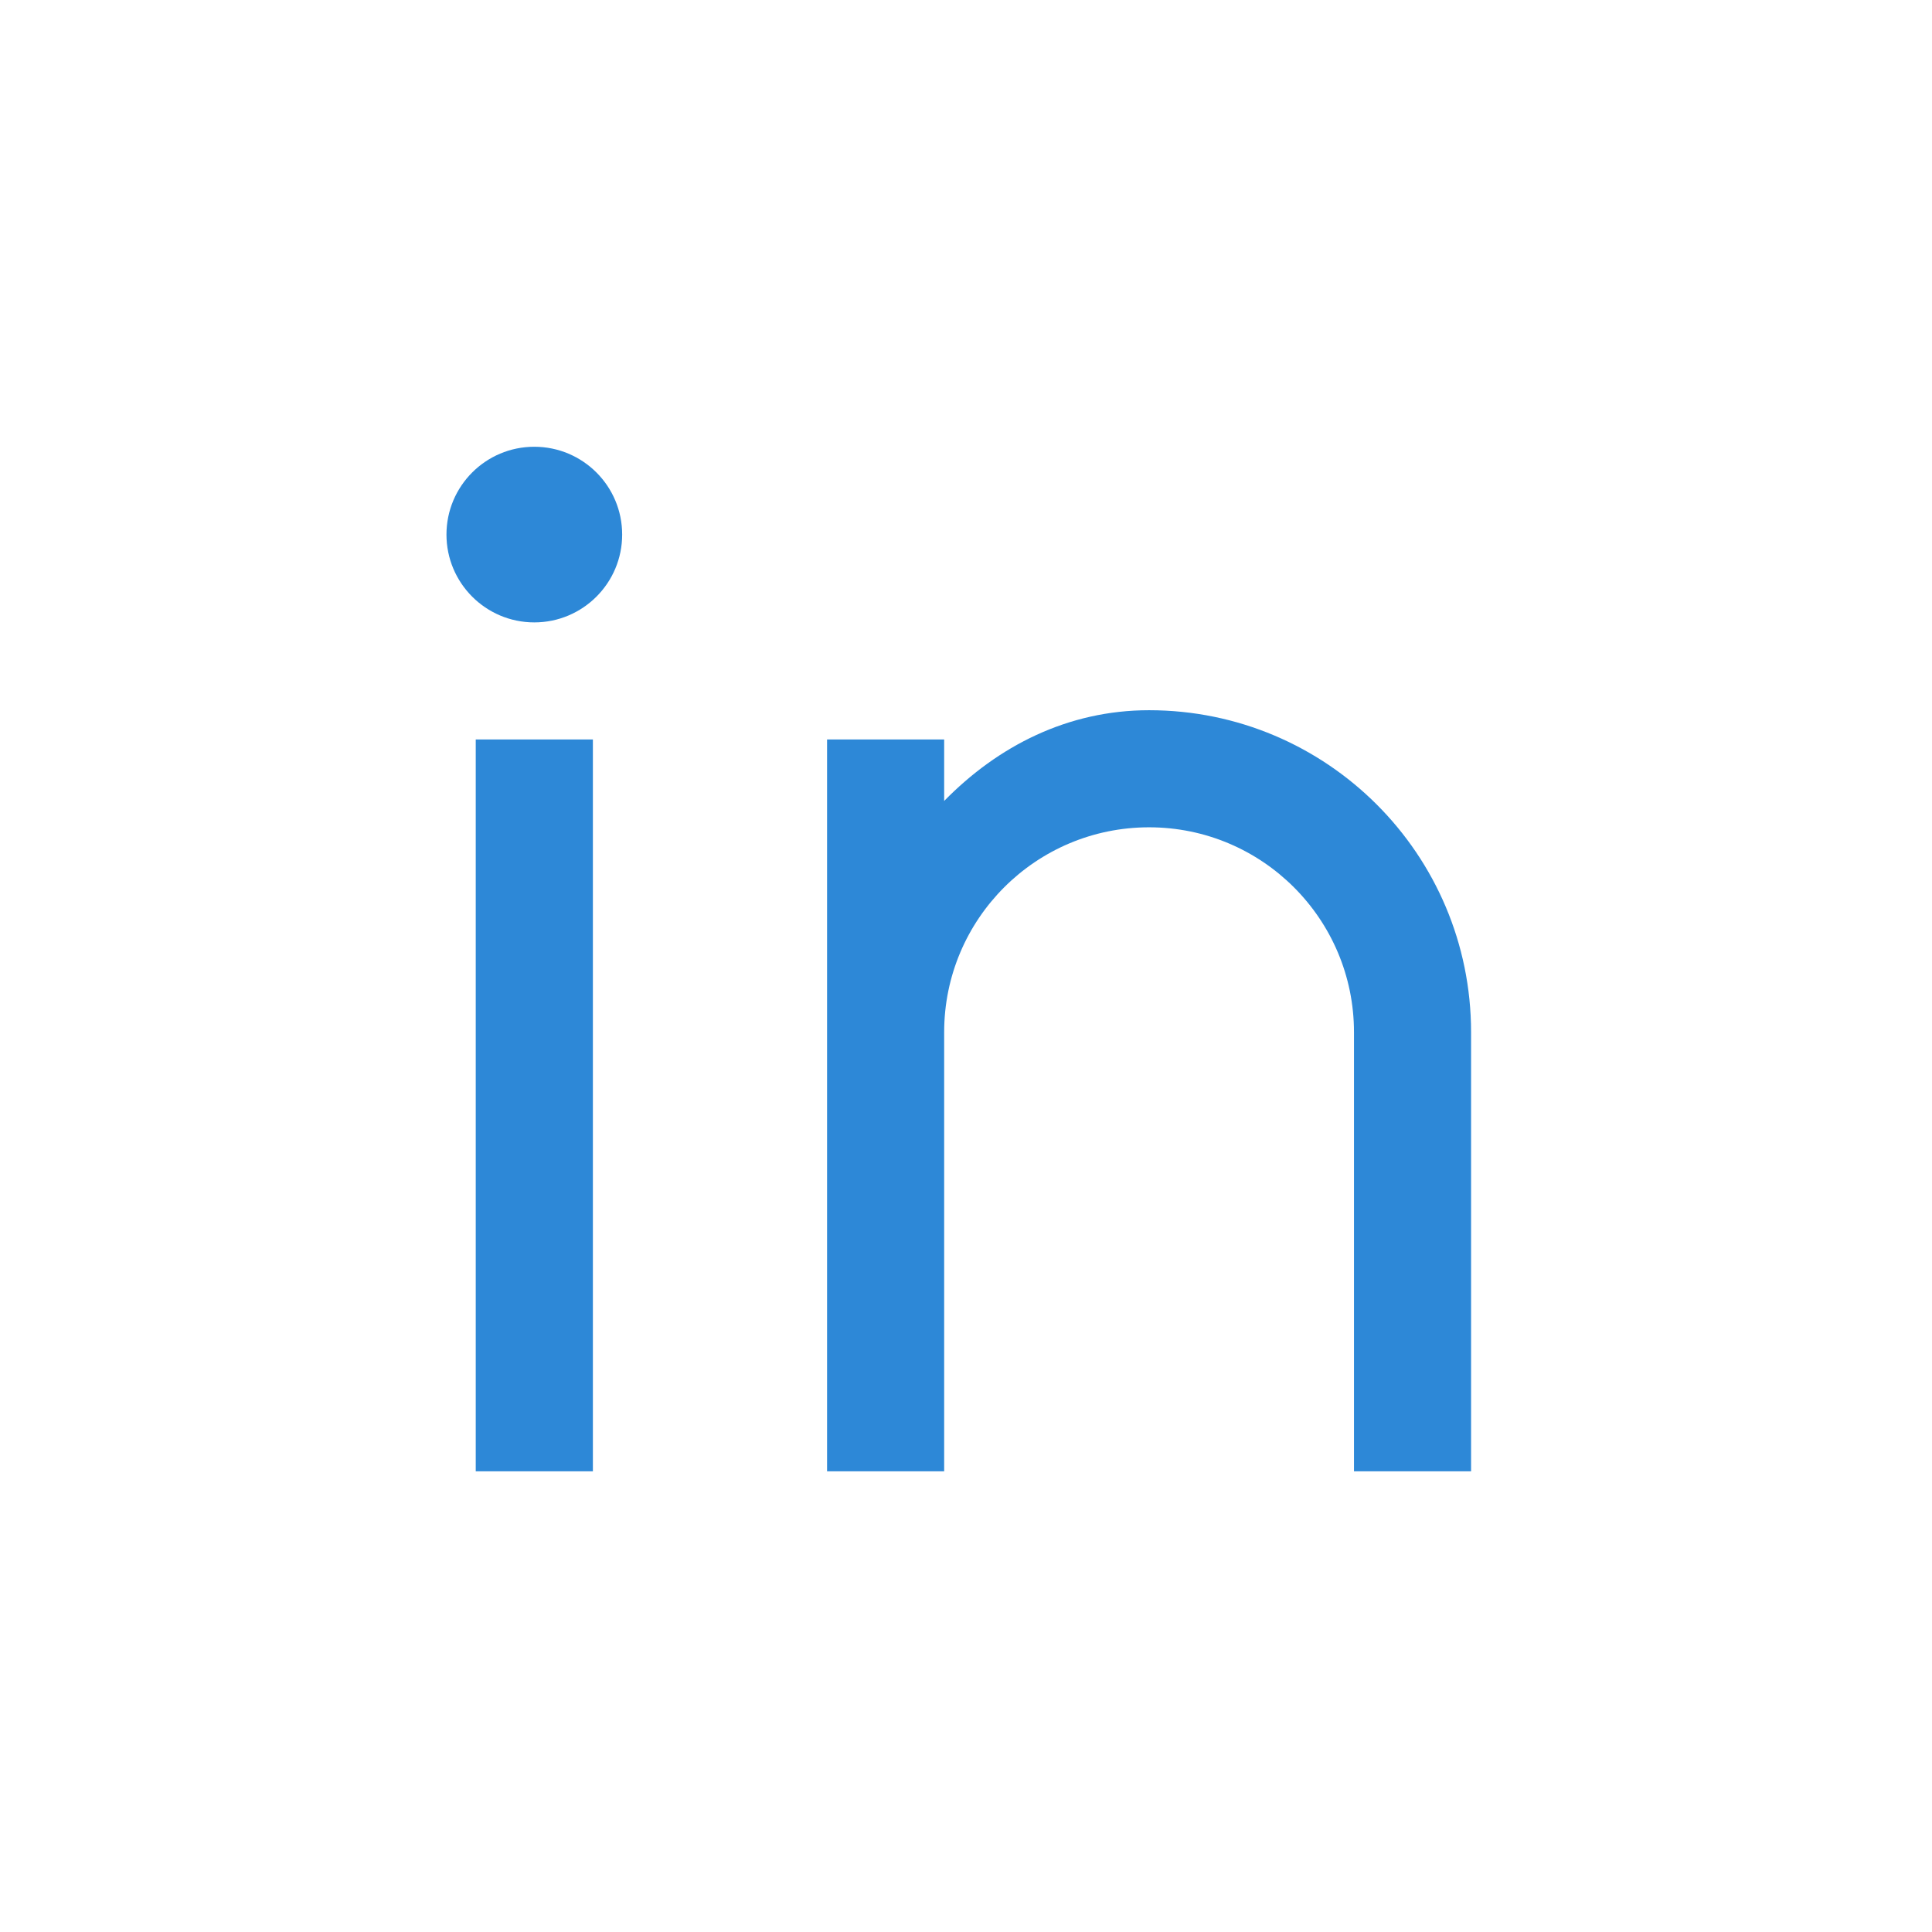 <svg width="33" height="33" viewBox="0 0 33 33" fill="none" xmlns="http://www.w3.org/2000/svg">
<path d="M16.127 13.681C17.044 12.744 18.238 12.131 19.627 12.131C22.664 12.131 25.127 14.593 25.127 17.631V25.131H23.127V17.631C23.127 15.698 21.559 14.131 19.627 14.131C17.694 14.131 16.127 15.698 16.127 17.631V25.131H14.127V12.631H16.127V13.681ZM9.126 10.631C8.298 10.631 7.626 9.959 7.626 9.131C7.626 8.302 8.298 7.631 9.126 7.631C9.955 7.631 10.627 8.302 10.627 9.131C10.627 9.959 9.955 10.631 9.126 10.631ZM8.126 12.631H10.127V25.131H8.126V12.631Z" fill="#2D88D7"/>
</svg>
